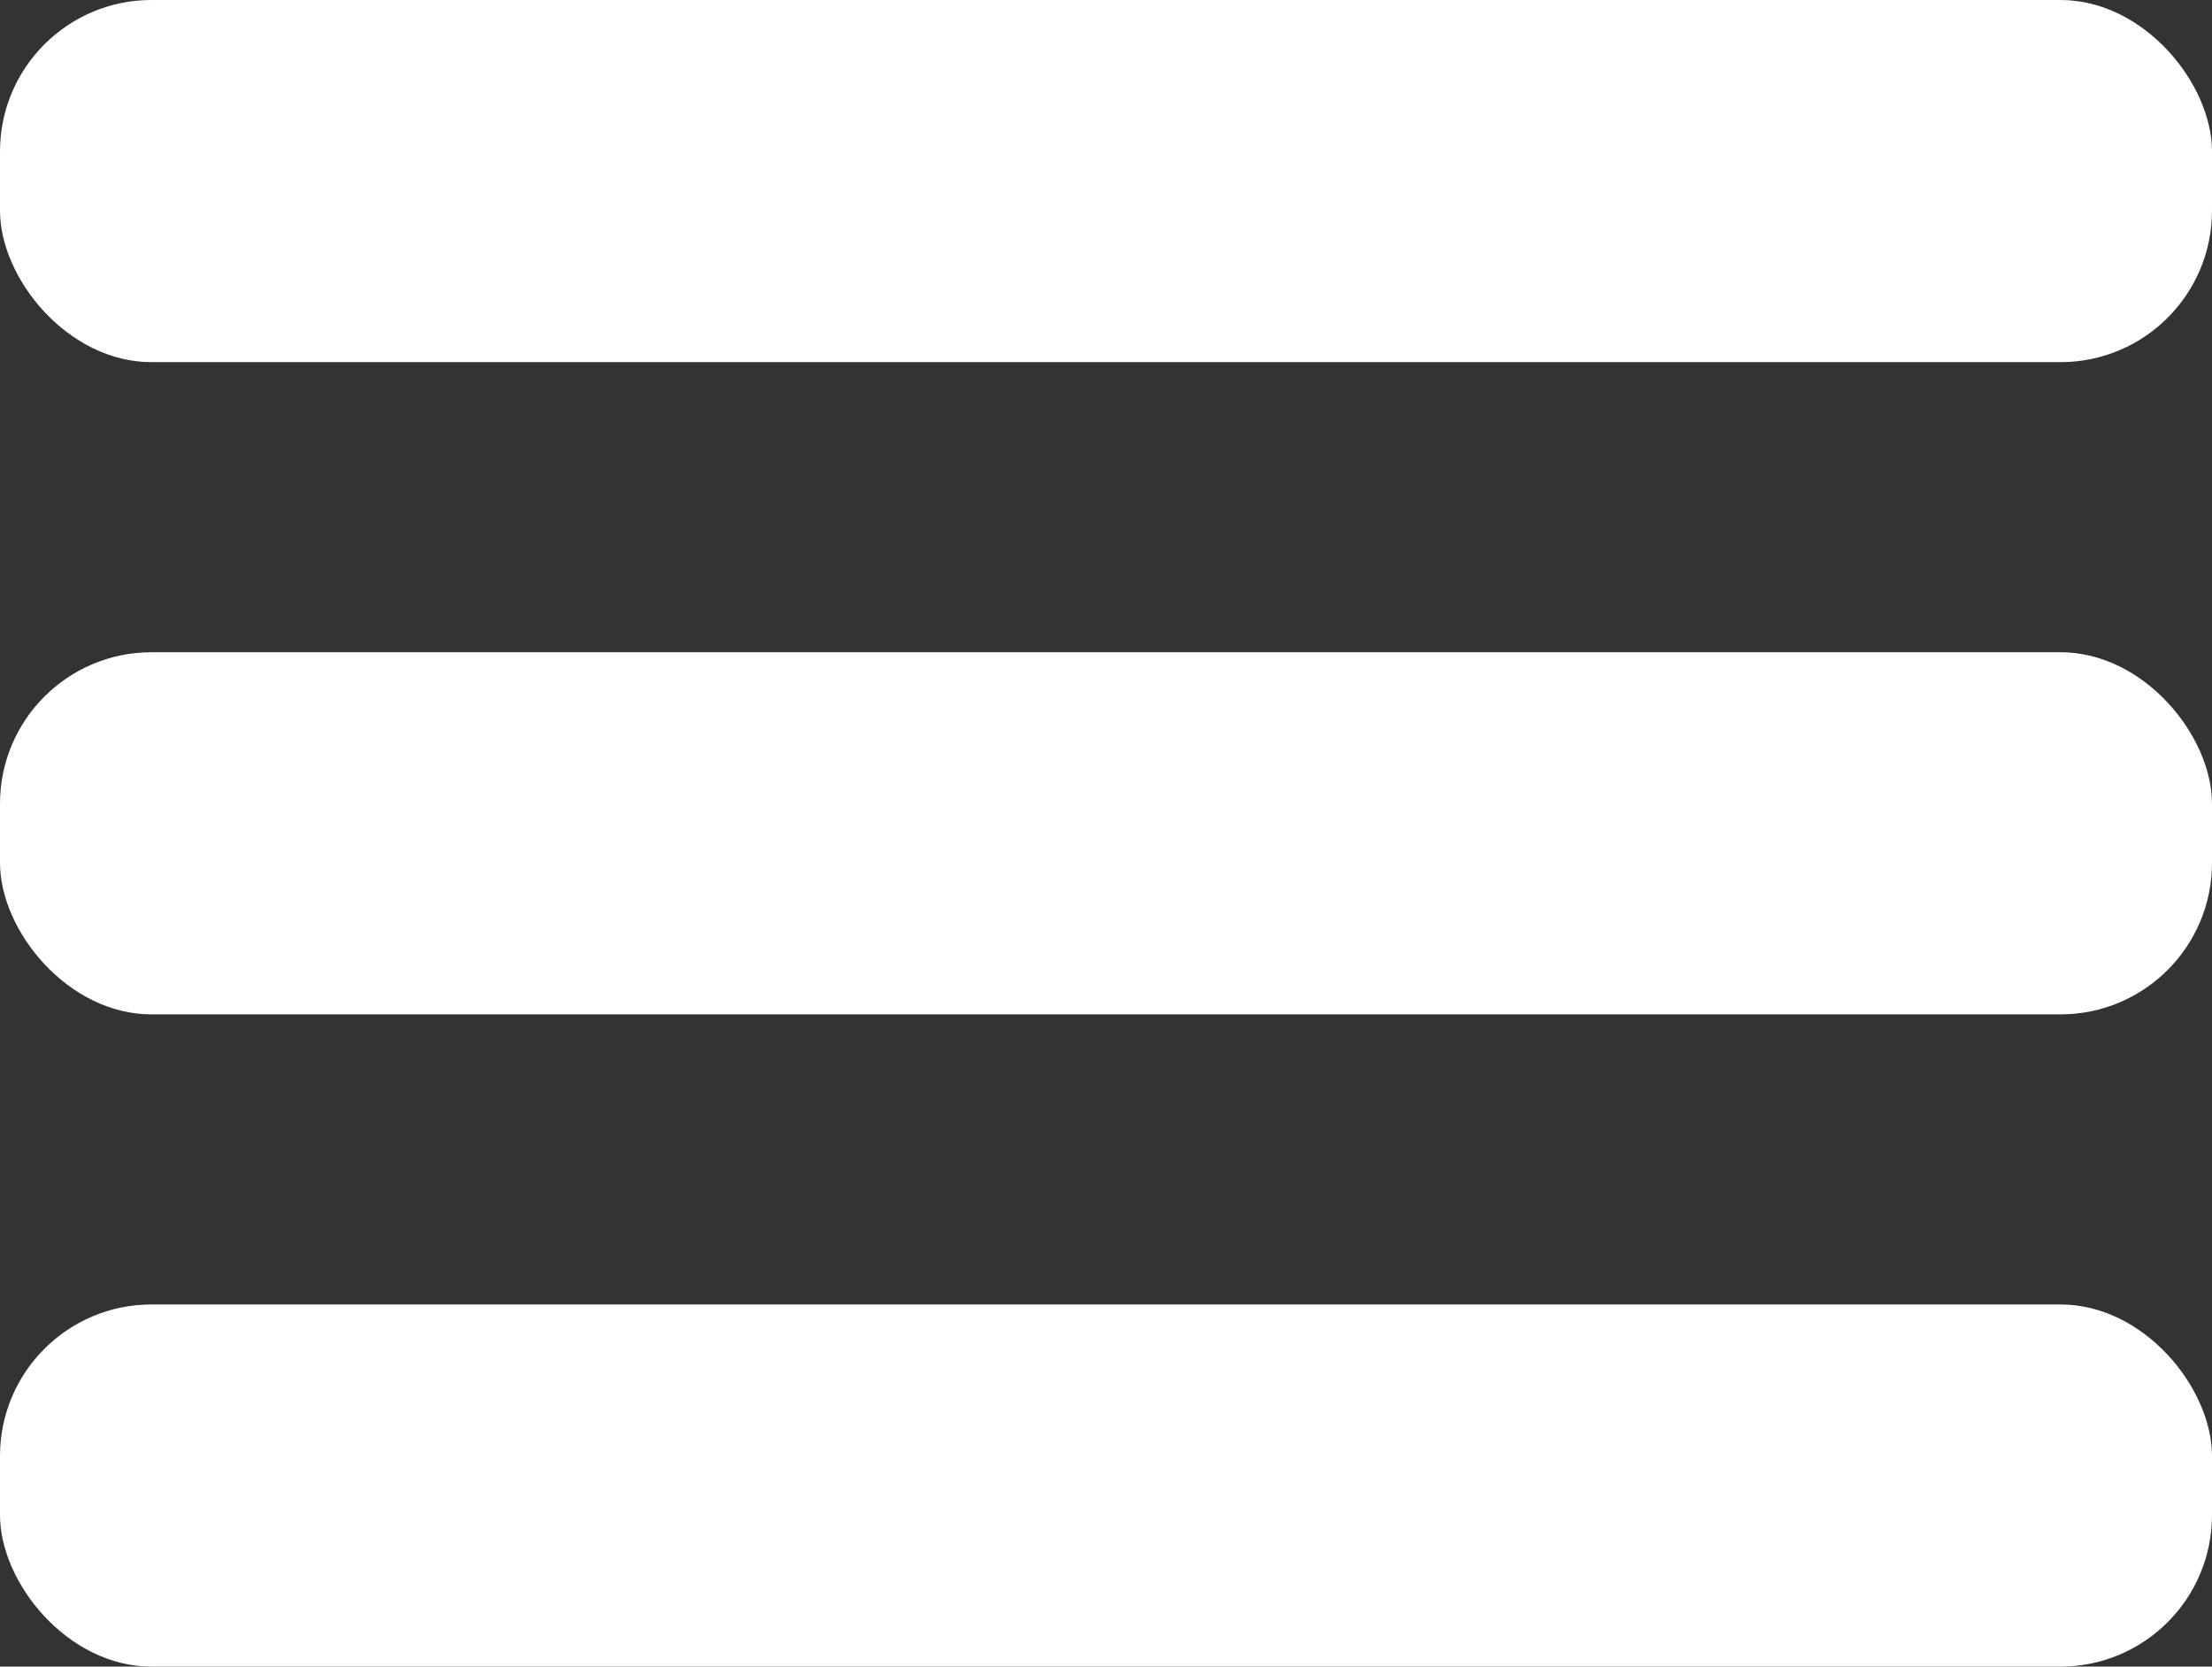 <?xml version="1.0" encoding="UTF-8"?> <svg xmlns="http://www.w3.org/2000/svg" width="146" height="110" viewBox="0 0 146 110" fill="none"><rect x="0" y="0" width="146" height="110" fill="#333333" stroke="none"/> <rect width="146" height="23.902" rx="10" fill="white"></rect> <rect y="43.049" width="146" height="23.902" rx="10" fill="white"></rect> <rect y="86.097" width="146" height="23.902" rx="10" fill="white"></rect> </svg> 